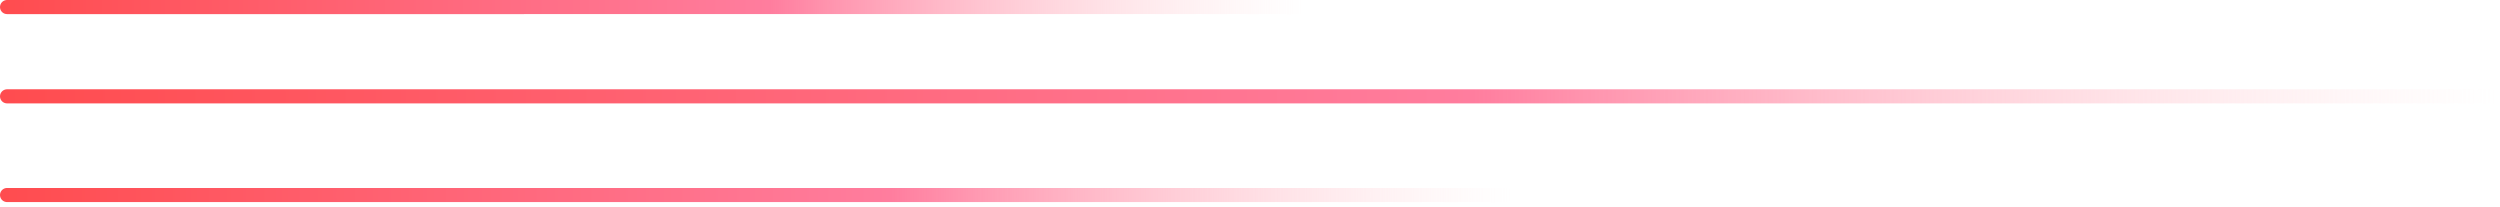 <svg width="266" height="22" viewBox="0 0 266 22" fill="none" xmlns="http://www.w3.org/2000/svg">
<line x1="0.75" y1="-0.75" x2="160.25" y2="-0.75" transform="matrix(1 -8.74228e-08 -8.74228e-08 -1 0 20)" stroke="url(#paint0_linear_858_1723)" stroke-width="1.5" stroke-linecap="round"/>
<line x1="0.75" y1="10.25" x2="265.25" y2="10.25" stroke="url(#paint1_linear_858_1723)" stroke-width="1.5" stroke-linecap="round"/>
<line x1="0.75" y1="-0.75" x2="138.25" y2="-0.75" transform="matrix(1 -8.74228e-08 -8.74228e-08 -1 0 0)" stroke="url(#paint2_linear_858_1723)" stroke-width="1.5" stroke-linecap="round"/>
<defs>
<linearGradient id="paint0_linear_858_1723" x1="0" y1="0.5" x2="161" y2="0.5" gradientUnits="userSpaceOnUse">
<stop stop-color="#FF4C4F"/>
<stop offset="0.589" stop-color="#FF7D9E"/>
<stop offset="1" stop-color="#FFD2D3" stop-opacity="0"/>
</linearGradient>
<linearGradient id="paint1_linear_858_1723" x1="4.37114e-08" y1="11.5" x2="266" y2="11.5" gradientUnits="userSpaceOnUse">
<stop stop-color="#FF4C4F"/>
<stop offset="0.589" stop-color="#FF7D9E"/>
<stop offset="1" stop-color="#FFD2D3" stop-opacity="0"/>
</linearGradient>
<linearGradient id="paint2_linear_858_1723" x1="0" y1="0.5" x2="139" y2="0.5" gradientUnits="userSpaceOnUse">
<stop stop-color="#FF4C4F"/>
<stop offset="0.589" stop-color="#FF7D9E"/>
<stop offset="1" stop-color="#FFD2D3" stop-opacity="0"/>
</linearGradient>
</defs>
</svg>
